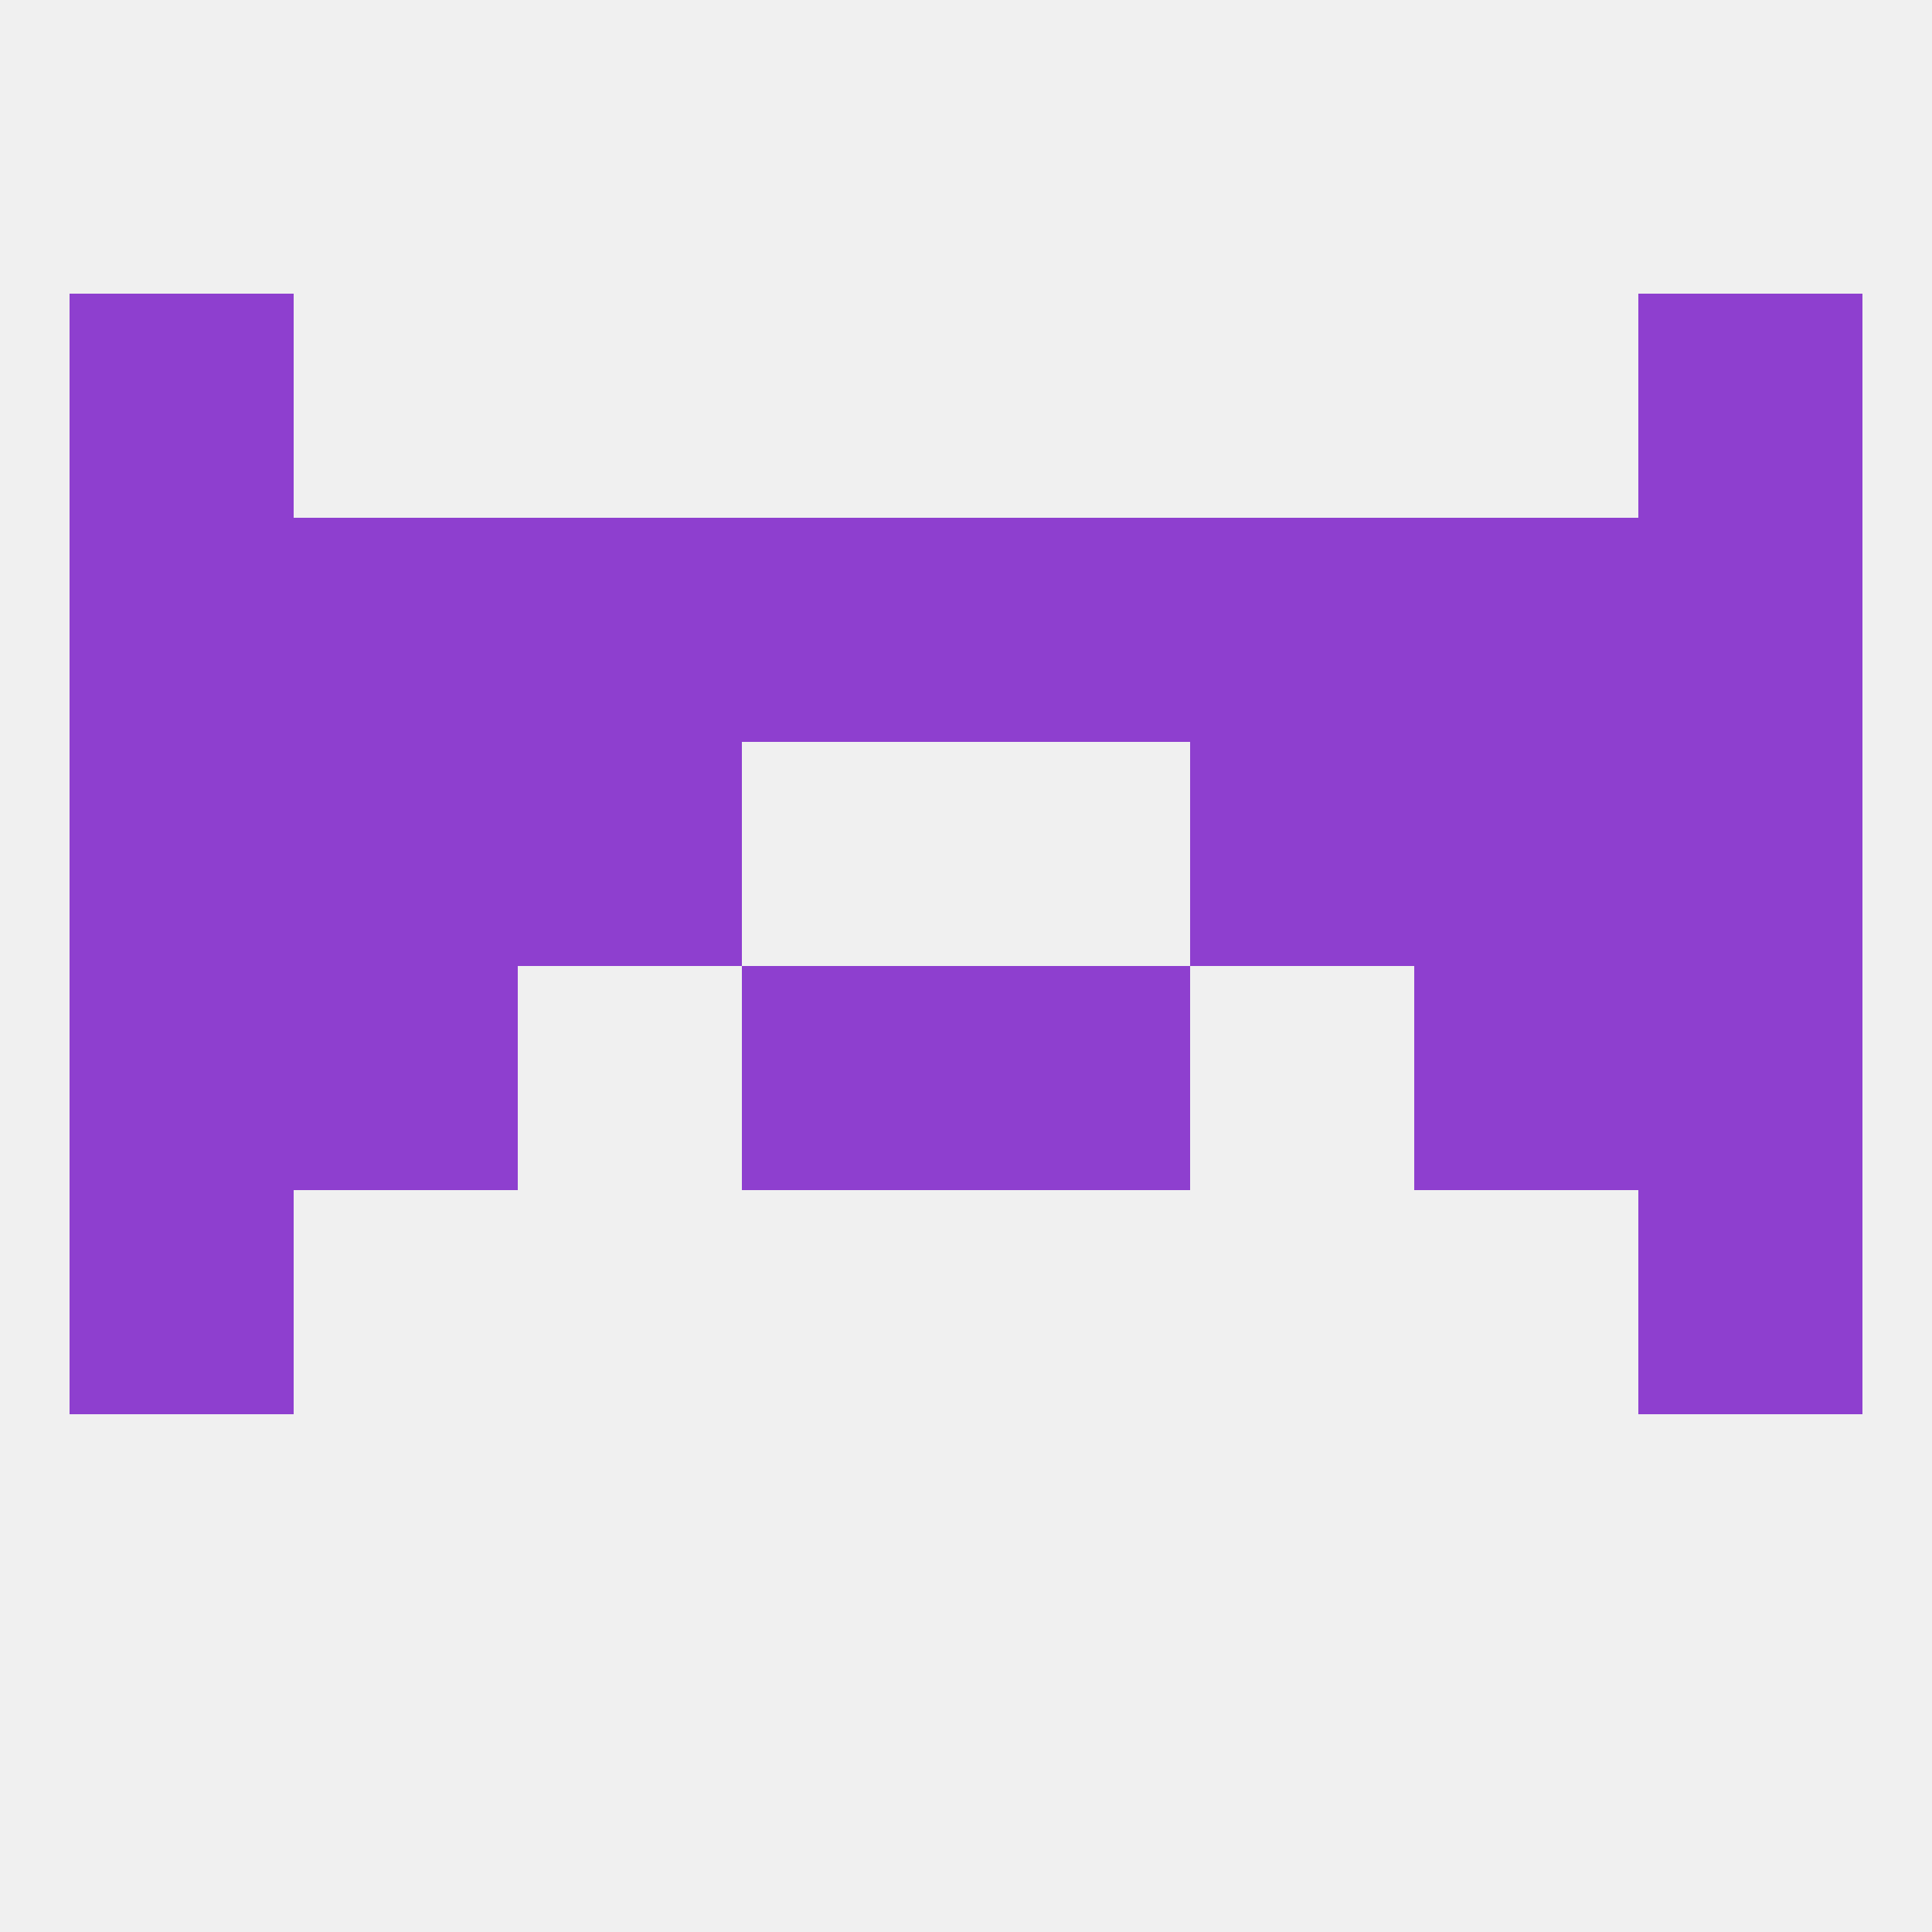 
<!--   <?xml version="1.0"?> -->
<svg version="1.1" baseprofile="full" xmlns="http://www.w3.org/2000/svg" xmlns:xlink="http://www.w3.org/1999/xlink" xmlns:ev="http://www.w3.org/2001/xml-events" width="250" height="250" viewBox="0 0 250 250" >
	<rect width="100%" height="100%" fill="rgba(240,240,240,255)"/>

	<rect x="38" y="125" width="29" height="29" fill="rgba(142,63,207,255)"/>
	<rect x="183" y="125" width="29" height="29" fill="rgba(142,63,207,255)"/>
	<rect x="96" y="125" width="29" height="29" fill="rgba(142,63,207,255)"/>
	<rect x="125" y="125" width="29" height="29" fill="rgba(142,63,207,255)"/>
	<rect x="9" y="125" width="29" height="29" fill="rgba(142,63,207,255)"/>
	<rect x="212" y="125" width="29" height="29" fill="rgba(142,63,207,255)"/>
	<rect x="212" y="154" width="29" height="29" fill="rgba(142,63,207,255)"/>
	<rect x="9" y="154" width="29" height="29" fill="rgba(142,63,207,255)"/>
	<rect x="38" y="96" width="29" height="29" fill="rgba(142,63,207,255)"/>
	<rect x="183" y="96" width="29" height="29" fill="rgba(142,63,207,255)"/>
	<rect x="67" y="96" width="29" height="29" fill="rgba(142,63,207,255)"/>
	<rect x="154" y="96" width="29" height="29" fill="rgba(142,63,207,255)"/>
	<rect x="9" y="96" width="29" height="29" fill="rgba(142,63,207,255)"/>
	<rect x="212" y="96" width="29" height="29" fill="rgba(142,63,207,255)"/>
	<rect x="38" y="67" width="29" height="29" fill="rgba(142,63,207,255)"/>
	<rect x="9" y="67" width="29" height="29" fill="rgba(142,63,207,255)"/>
	<rect x="183" y="67" width="29" height="29" fill="rgba(142,63,207,255)"/>
	<rect x="96" y="67" width="29" height="29" fill="rgba(142,63,207,255)"/>
	<rect x="125" y="67" width="29" height="29" fill="rgba(142,63,207,255)"/>
	<rect x="67" y="67" width="29" height="29" fill="rgba(142,63,207,255)"/>
	<rect x="154" y="67" width="29" height="29" fill="rgba(142,63,207,255)"/>
	<rect x="212" y="67" width="29" height="29" fill="rgba(142,63,207,255)"/>
	<rect x="9" y="38" width="29" height="29" fill="rgba(142,63,207,255)"/>
	<rect x="212" y="38" width="29" height="29" fill="rgba(142,63,207,255)"/>
</svg>